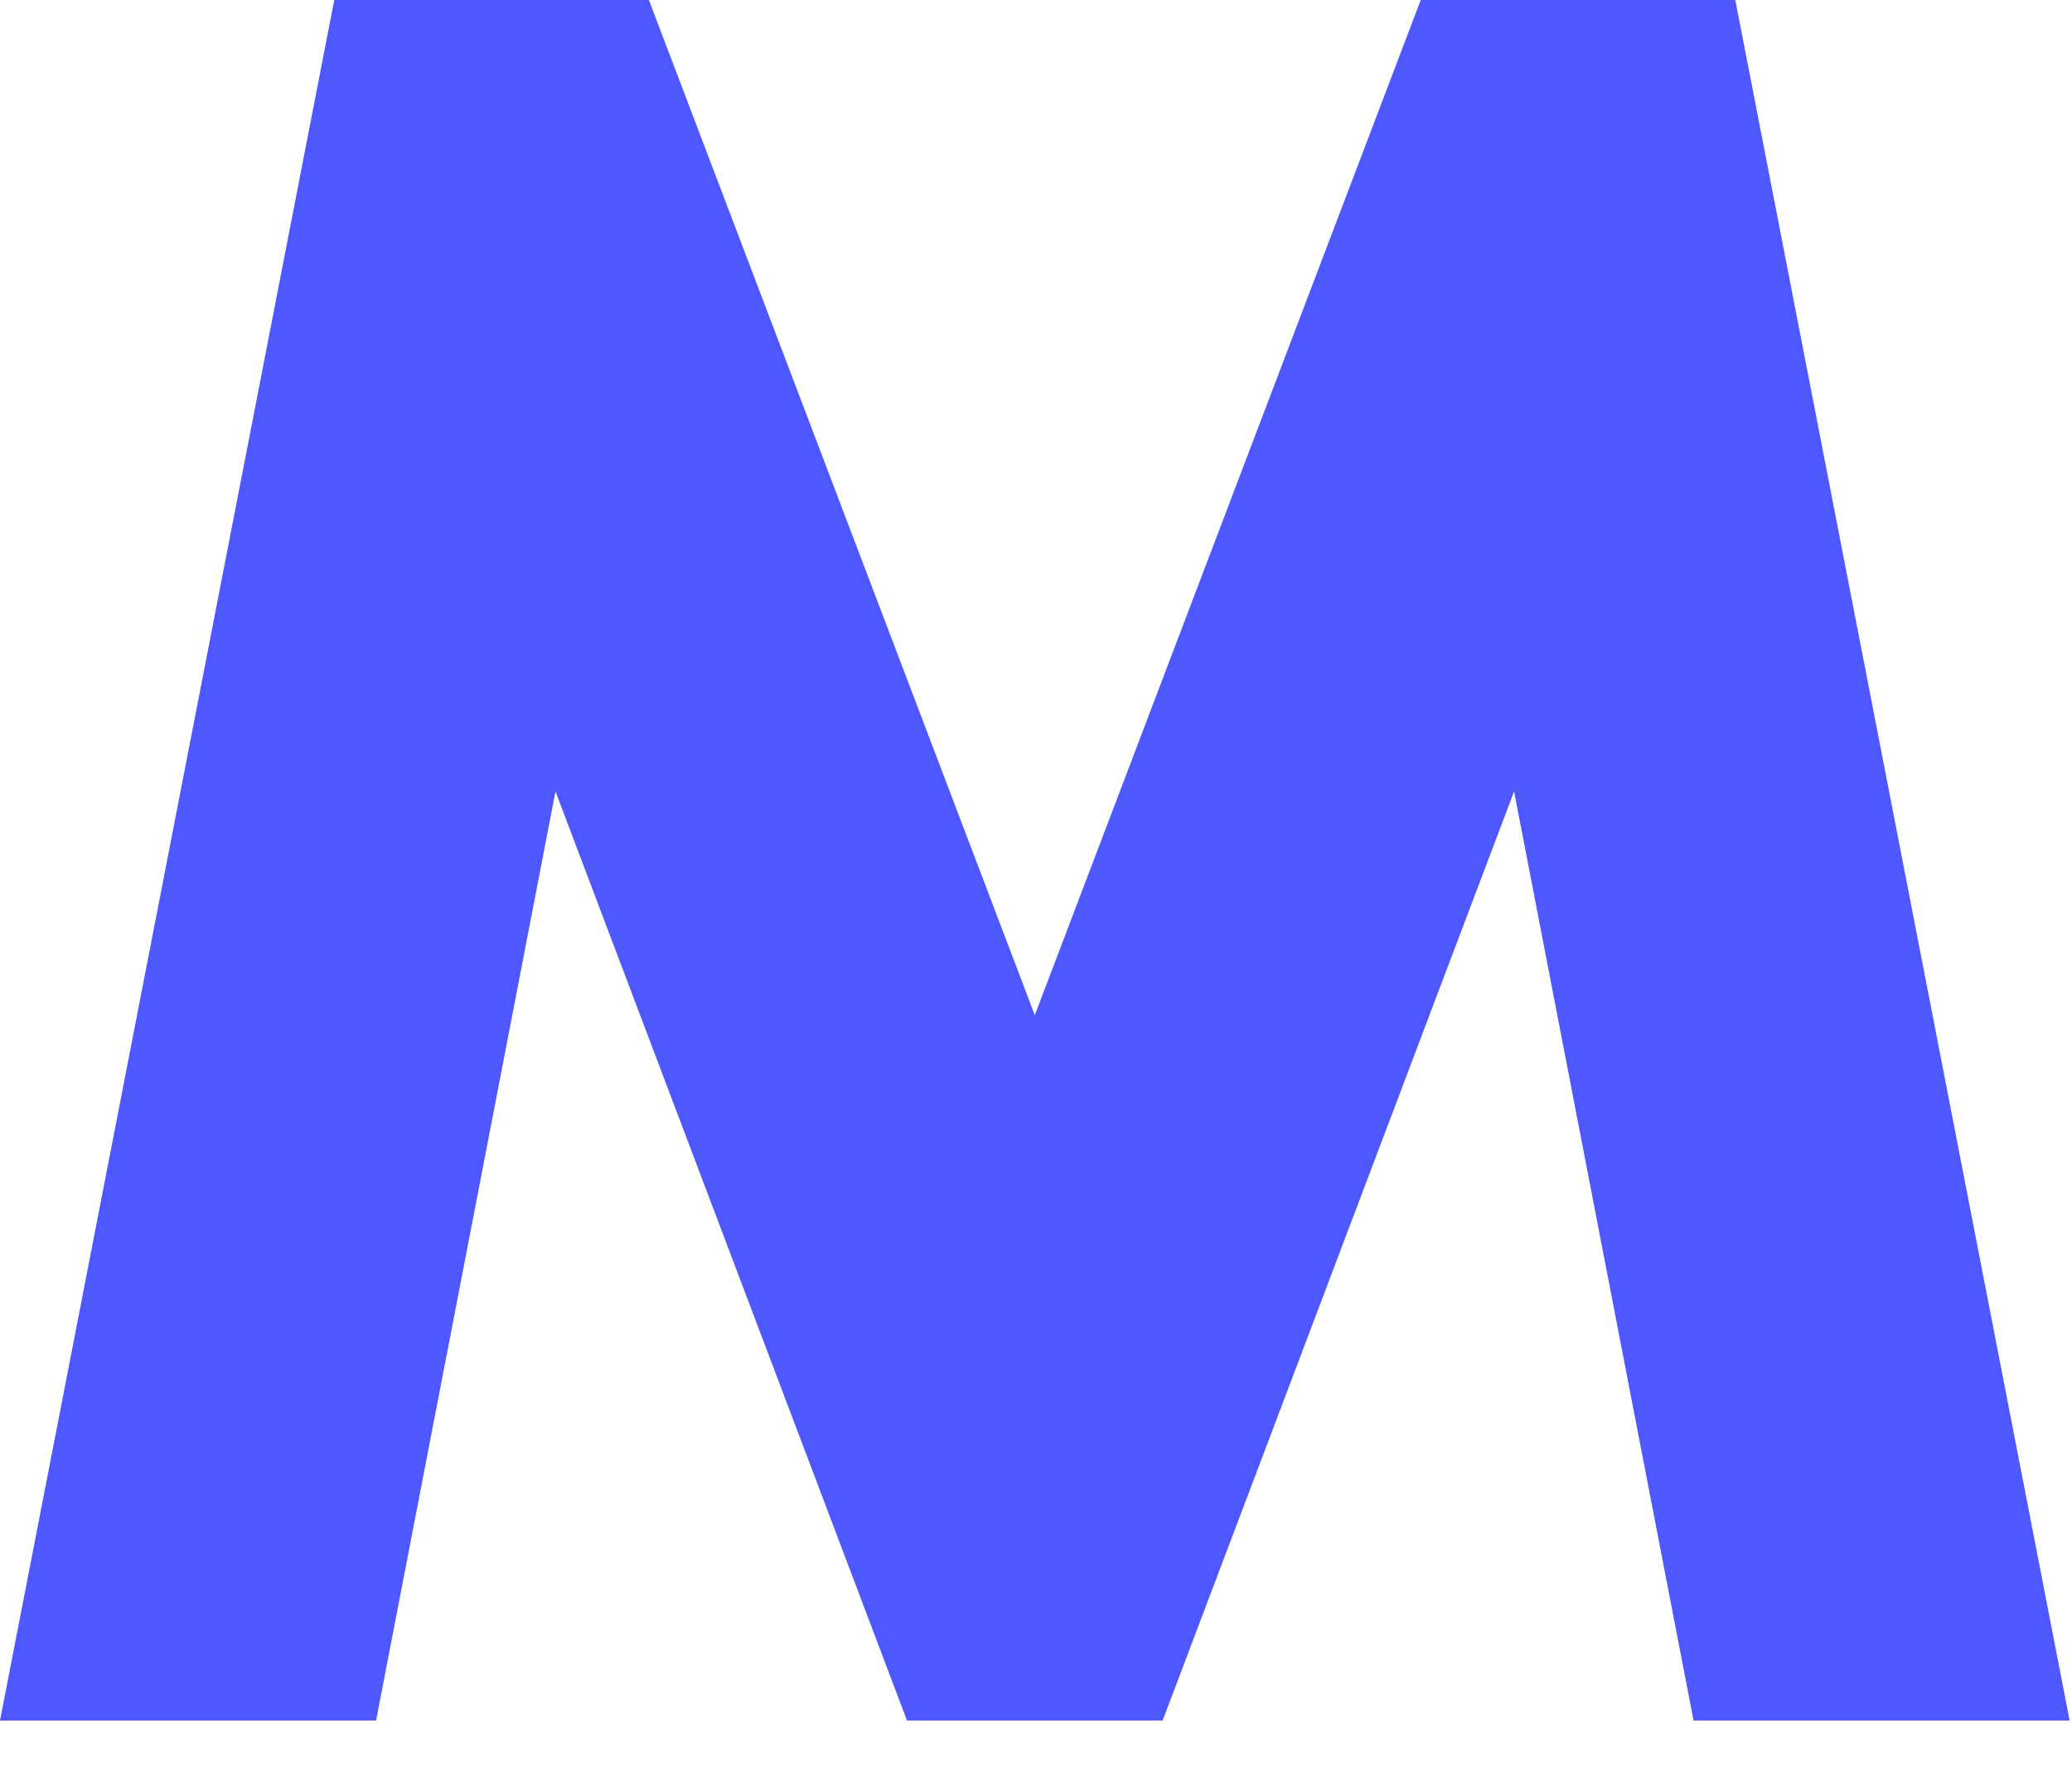 <?xml version="1.0" encoding="utf-8"?>
<svg xmlns="http://www.w3.org/2000/svg" fill="none" height="100%" overflow="visible" preserveAspectRatio="none" style="display: block;" viewBox="0 0 34 29" width="100%">
<path d="M0 28.233L5.485 0H10.648L16.98 16.658L23.313 0H28.475L33.961 28.233H27.79L24.845 12.987L19.078 28.233H14.883L9.115 12.987L6.171 28.233H0Z" fill="#4D58FF" id="Vector"/>
</svg>
